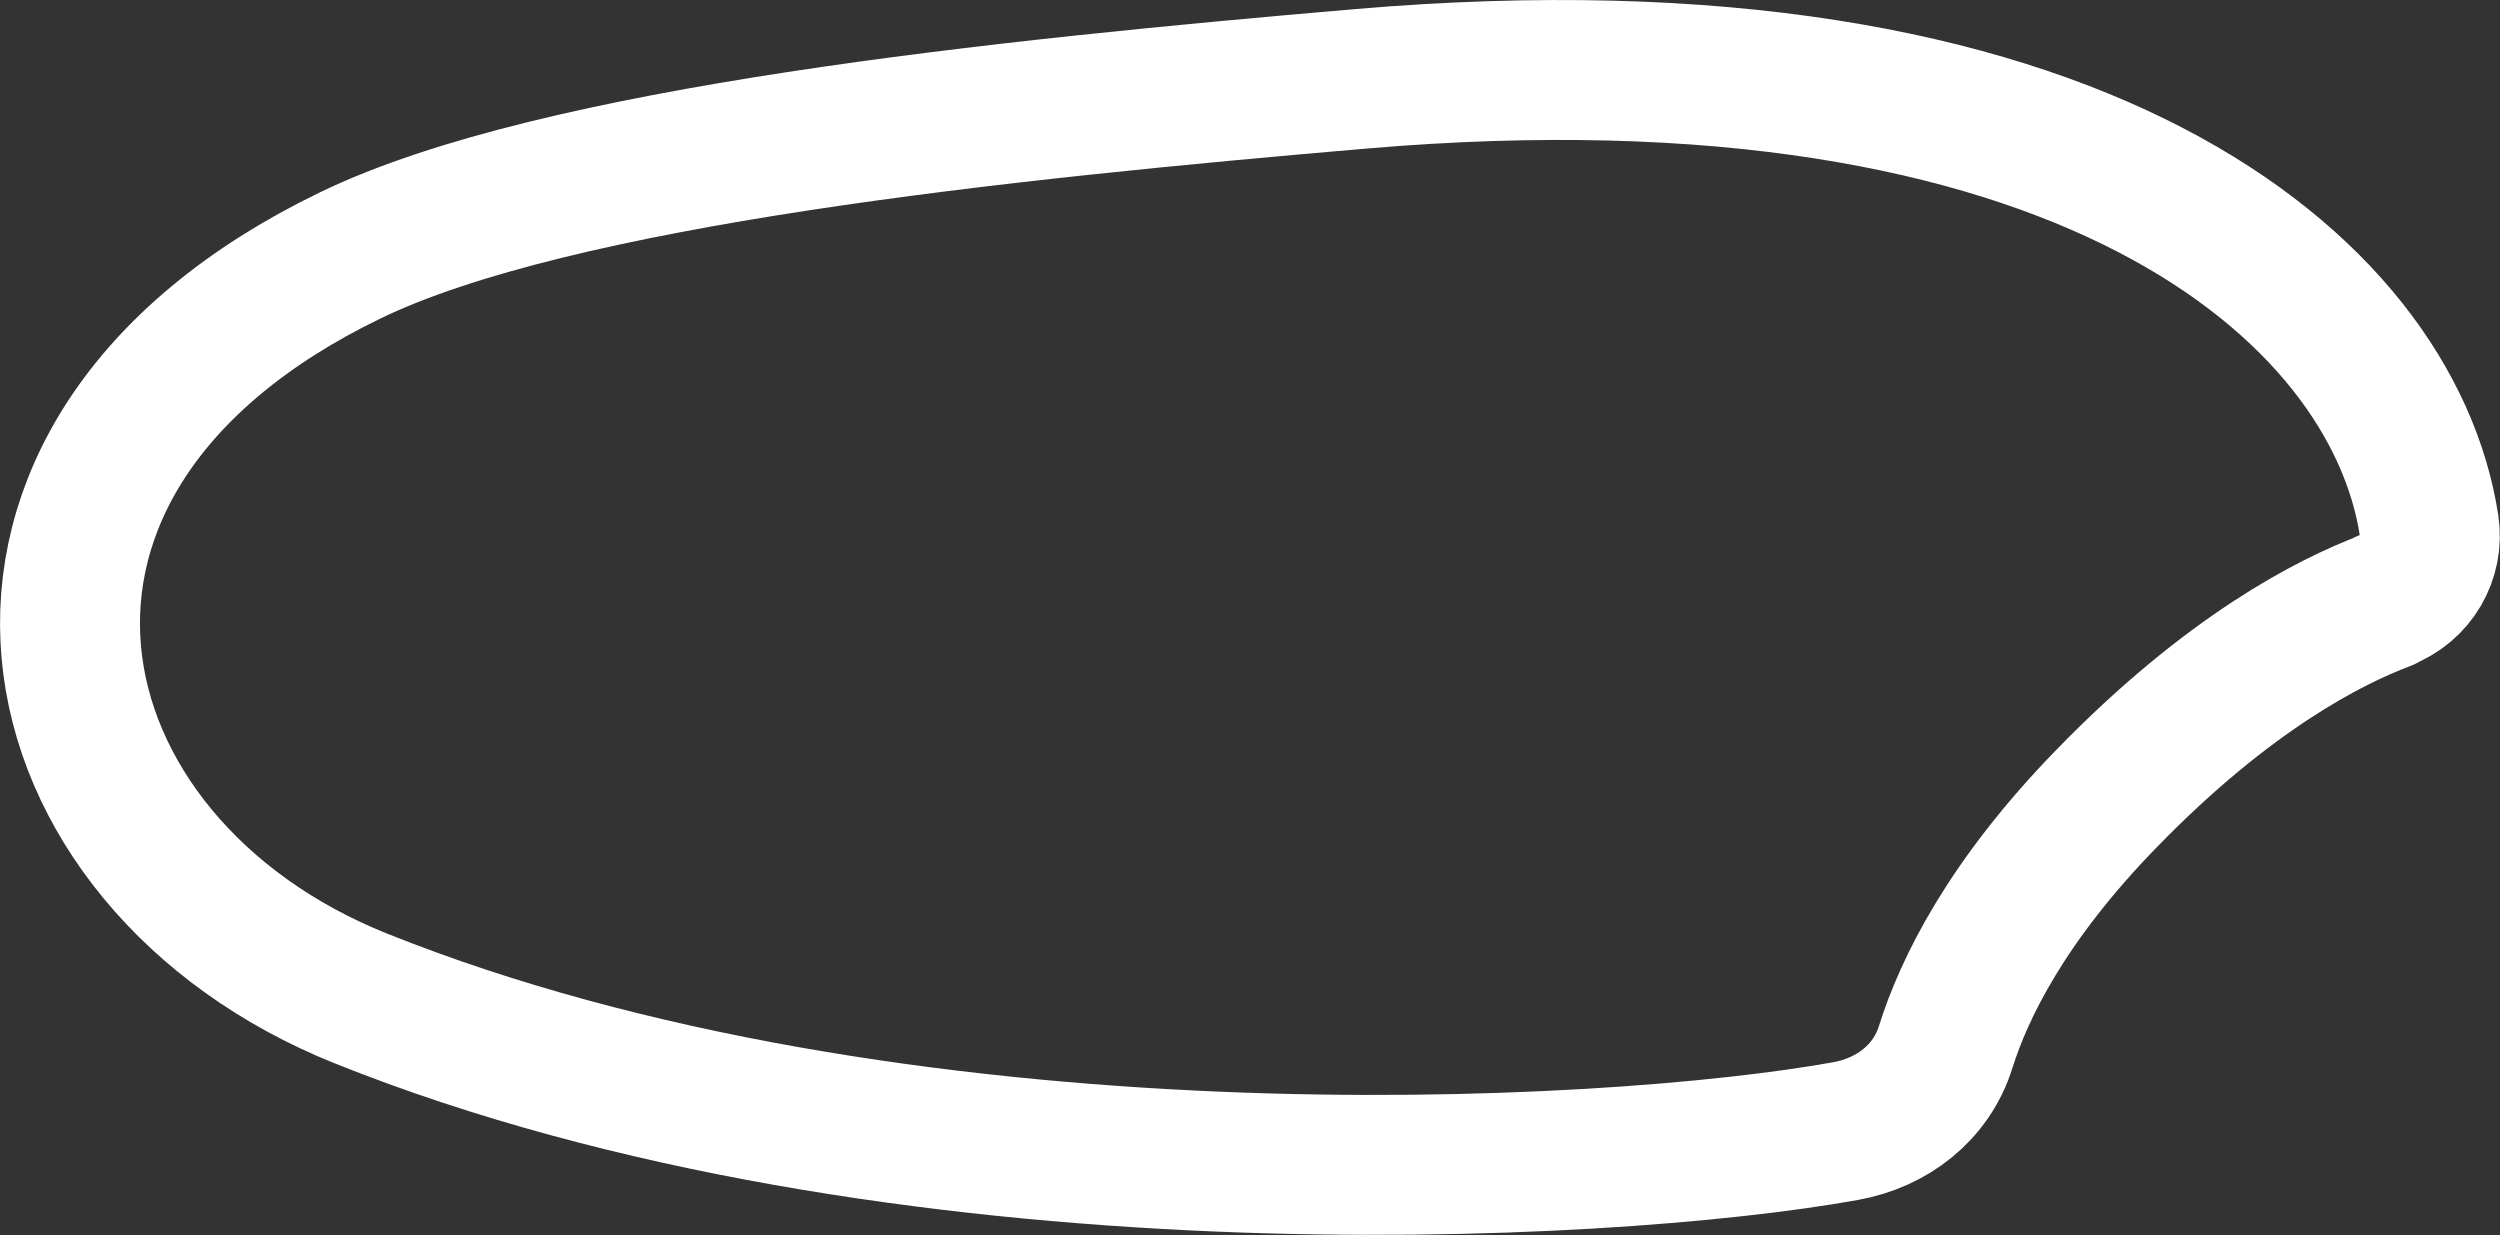 <?xml version="1.0" encoding="UTF-8"?><svg xmlns="http://www.w3.org/2000/svg" viewBox="0 0 51.1 25.25"><rect x="0" y="0" width="51.1" height="25.25" fill="#333333" stroke="none"/><defs><style>.e{fill:none;stroke:#fff;stroke-linecap:round;stroke-linejoin:round;stroke-width:2.86px;}</style></defs><g id="a"><path class="e" d="M48.75,12.27c.63-.24,1-.87,.9-1.53-.75-4.87-7.18-10.38-21.82-9.13-7.36,.63-16.46,1.57-20.67,3.61-8.58,4.15-6.7,12.42,.22,15.19,10.96,4.39,25.47,3.59,30.34,2.71,.96-.17,1.76-.79,2.05-1.72,.37-1.18,1.24-2.98,3.3-5.09,2.48-2.55,4.54-3.6,5.68-4.03Z"/></g><g id="b"/><g id="c"/><g id="d"/></svg>